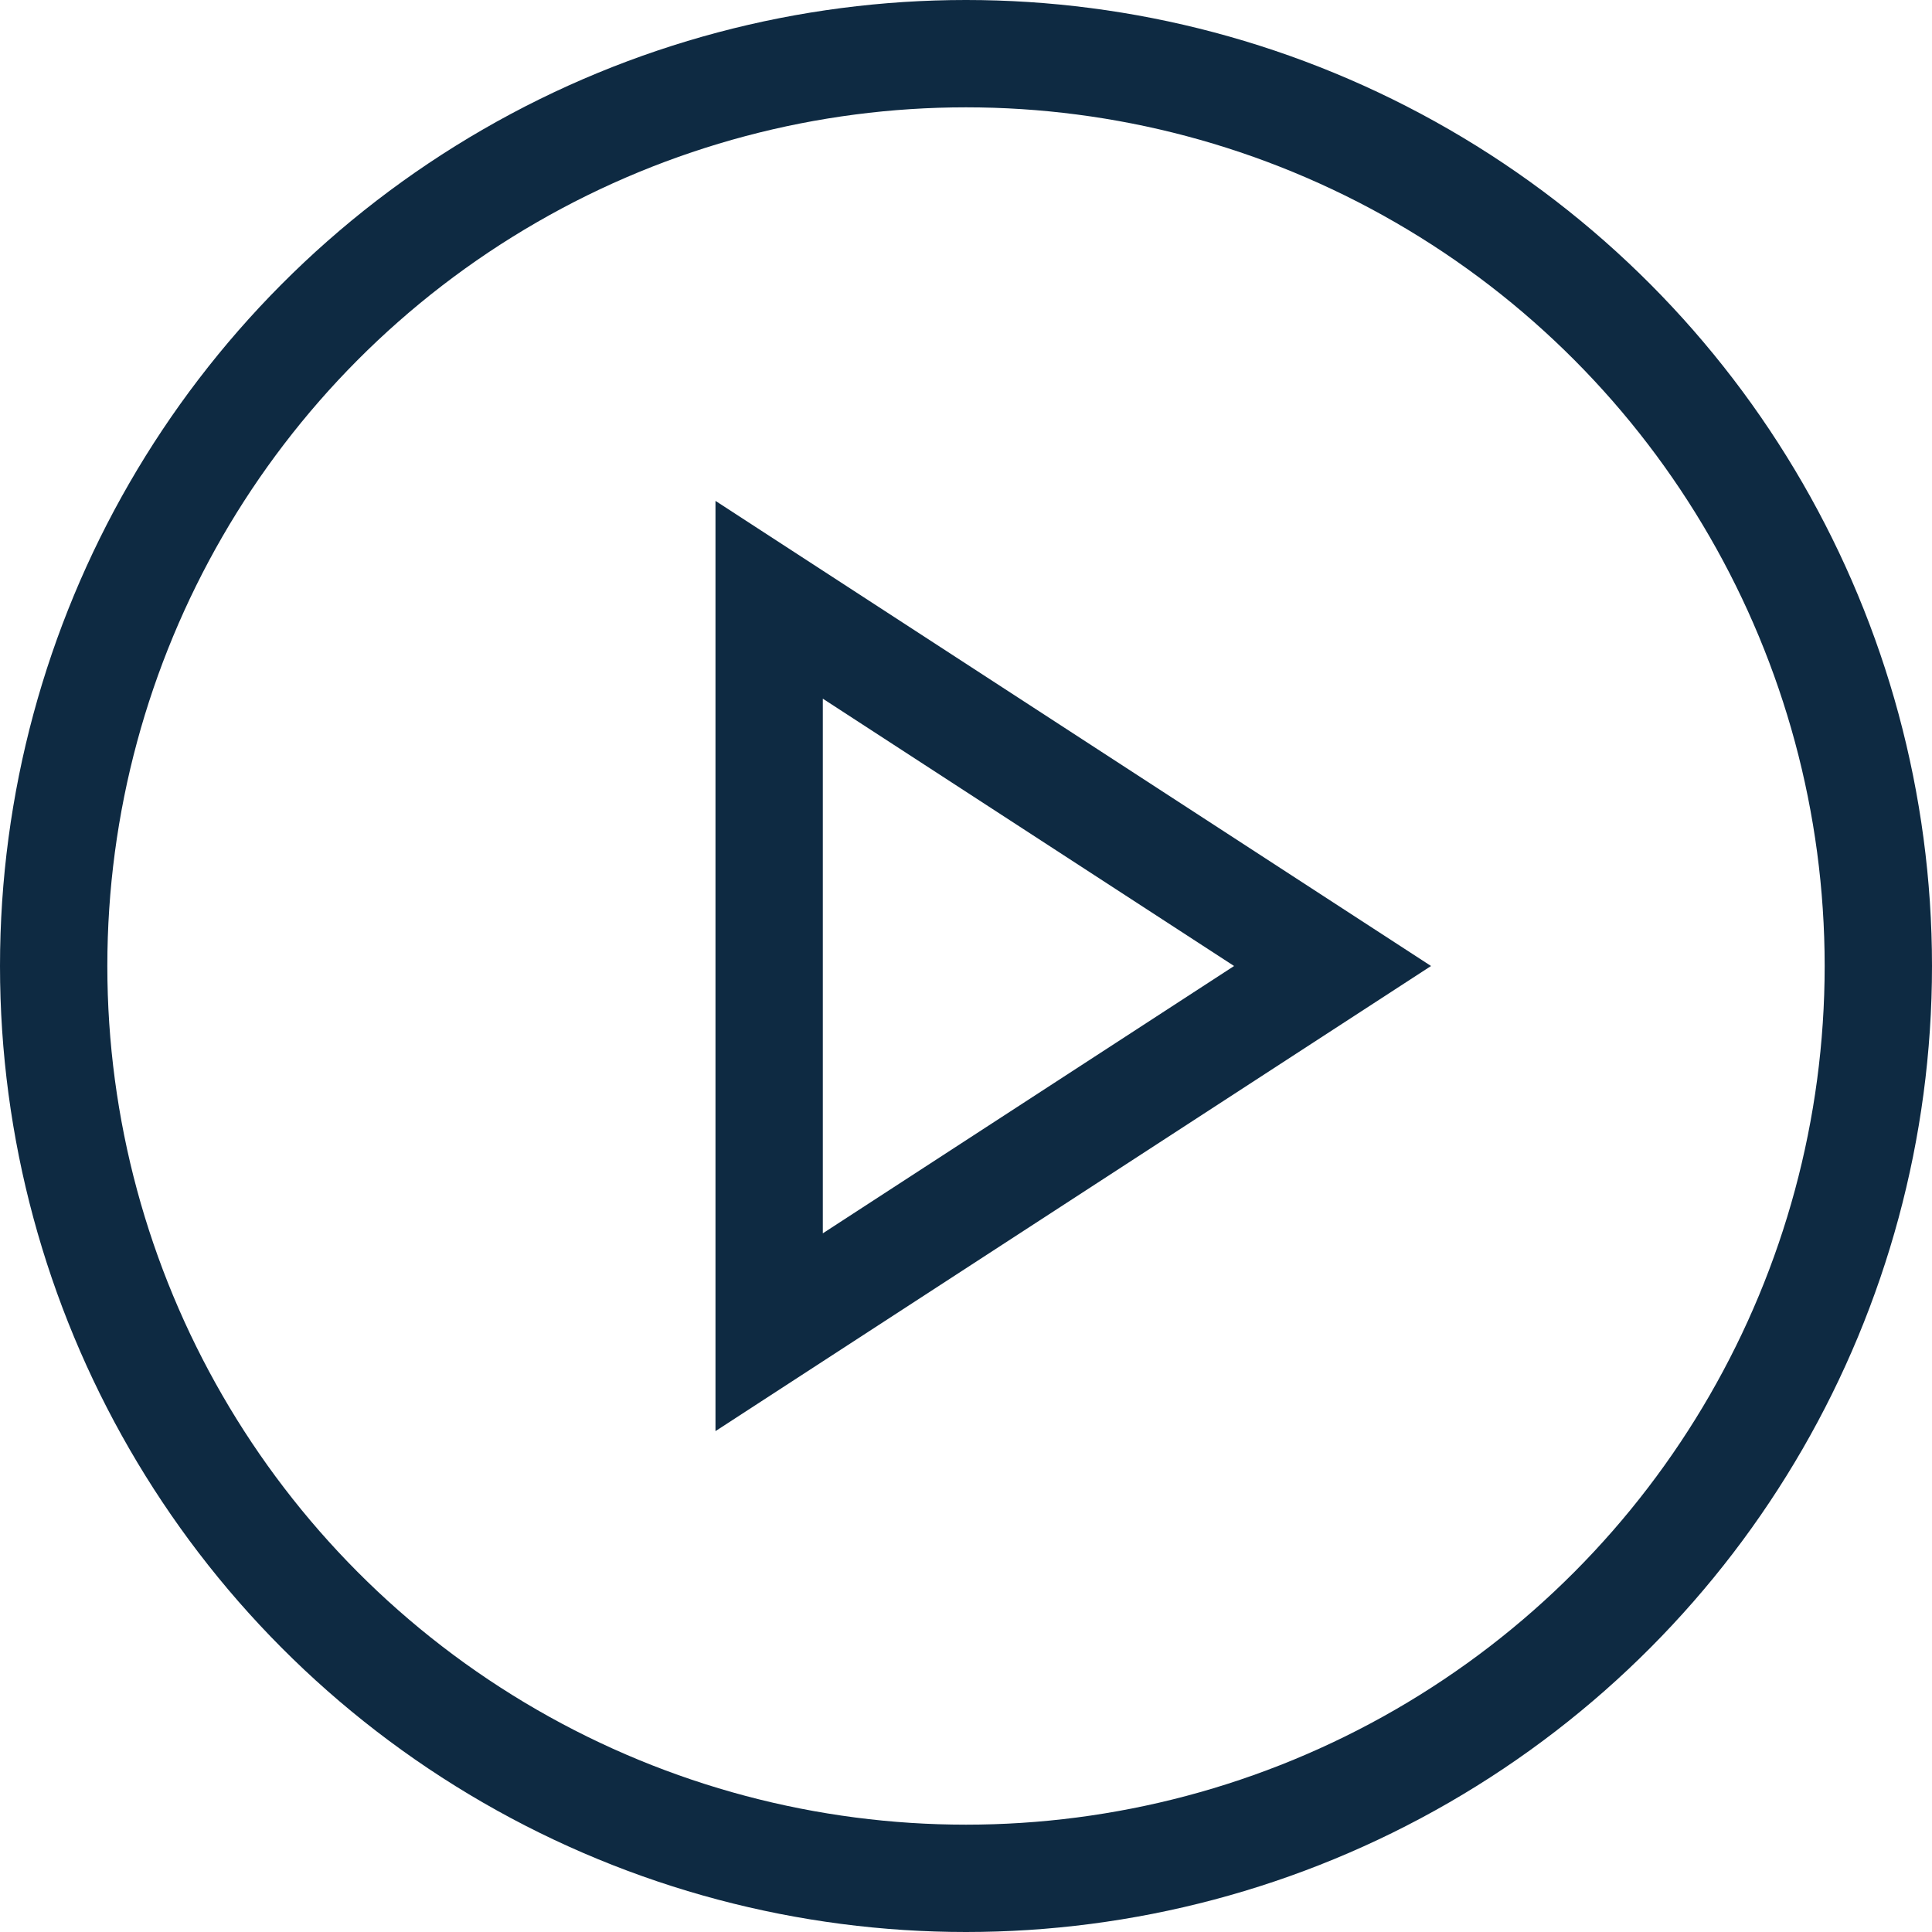 <?xml version="1.0" encoding="UTF-8"?> <svg xmlns="http://www.w3.org/2000/svg" width="45" height="45" viewBox="0 0 45 45" fill="none"><circle cx="22.5" cy="22.5" r="21.25" stroke="#0E2A42" stroke-width="2.5"></circle><path d="M17.915 13.97L31.038 22.5L17.915 31.03L17.915 13.97Z" stroke="#0E2A42" stroke-width="2.5"></path></svg> 